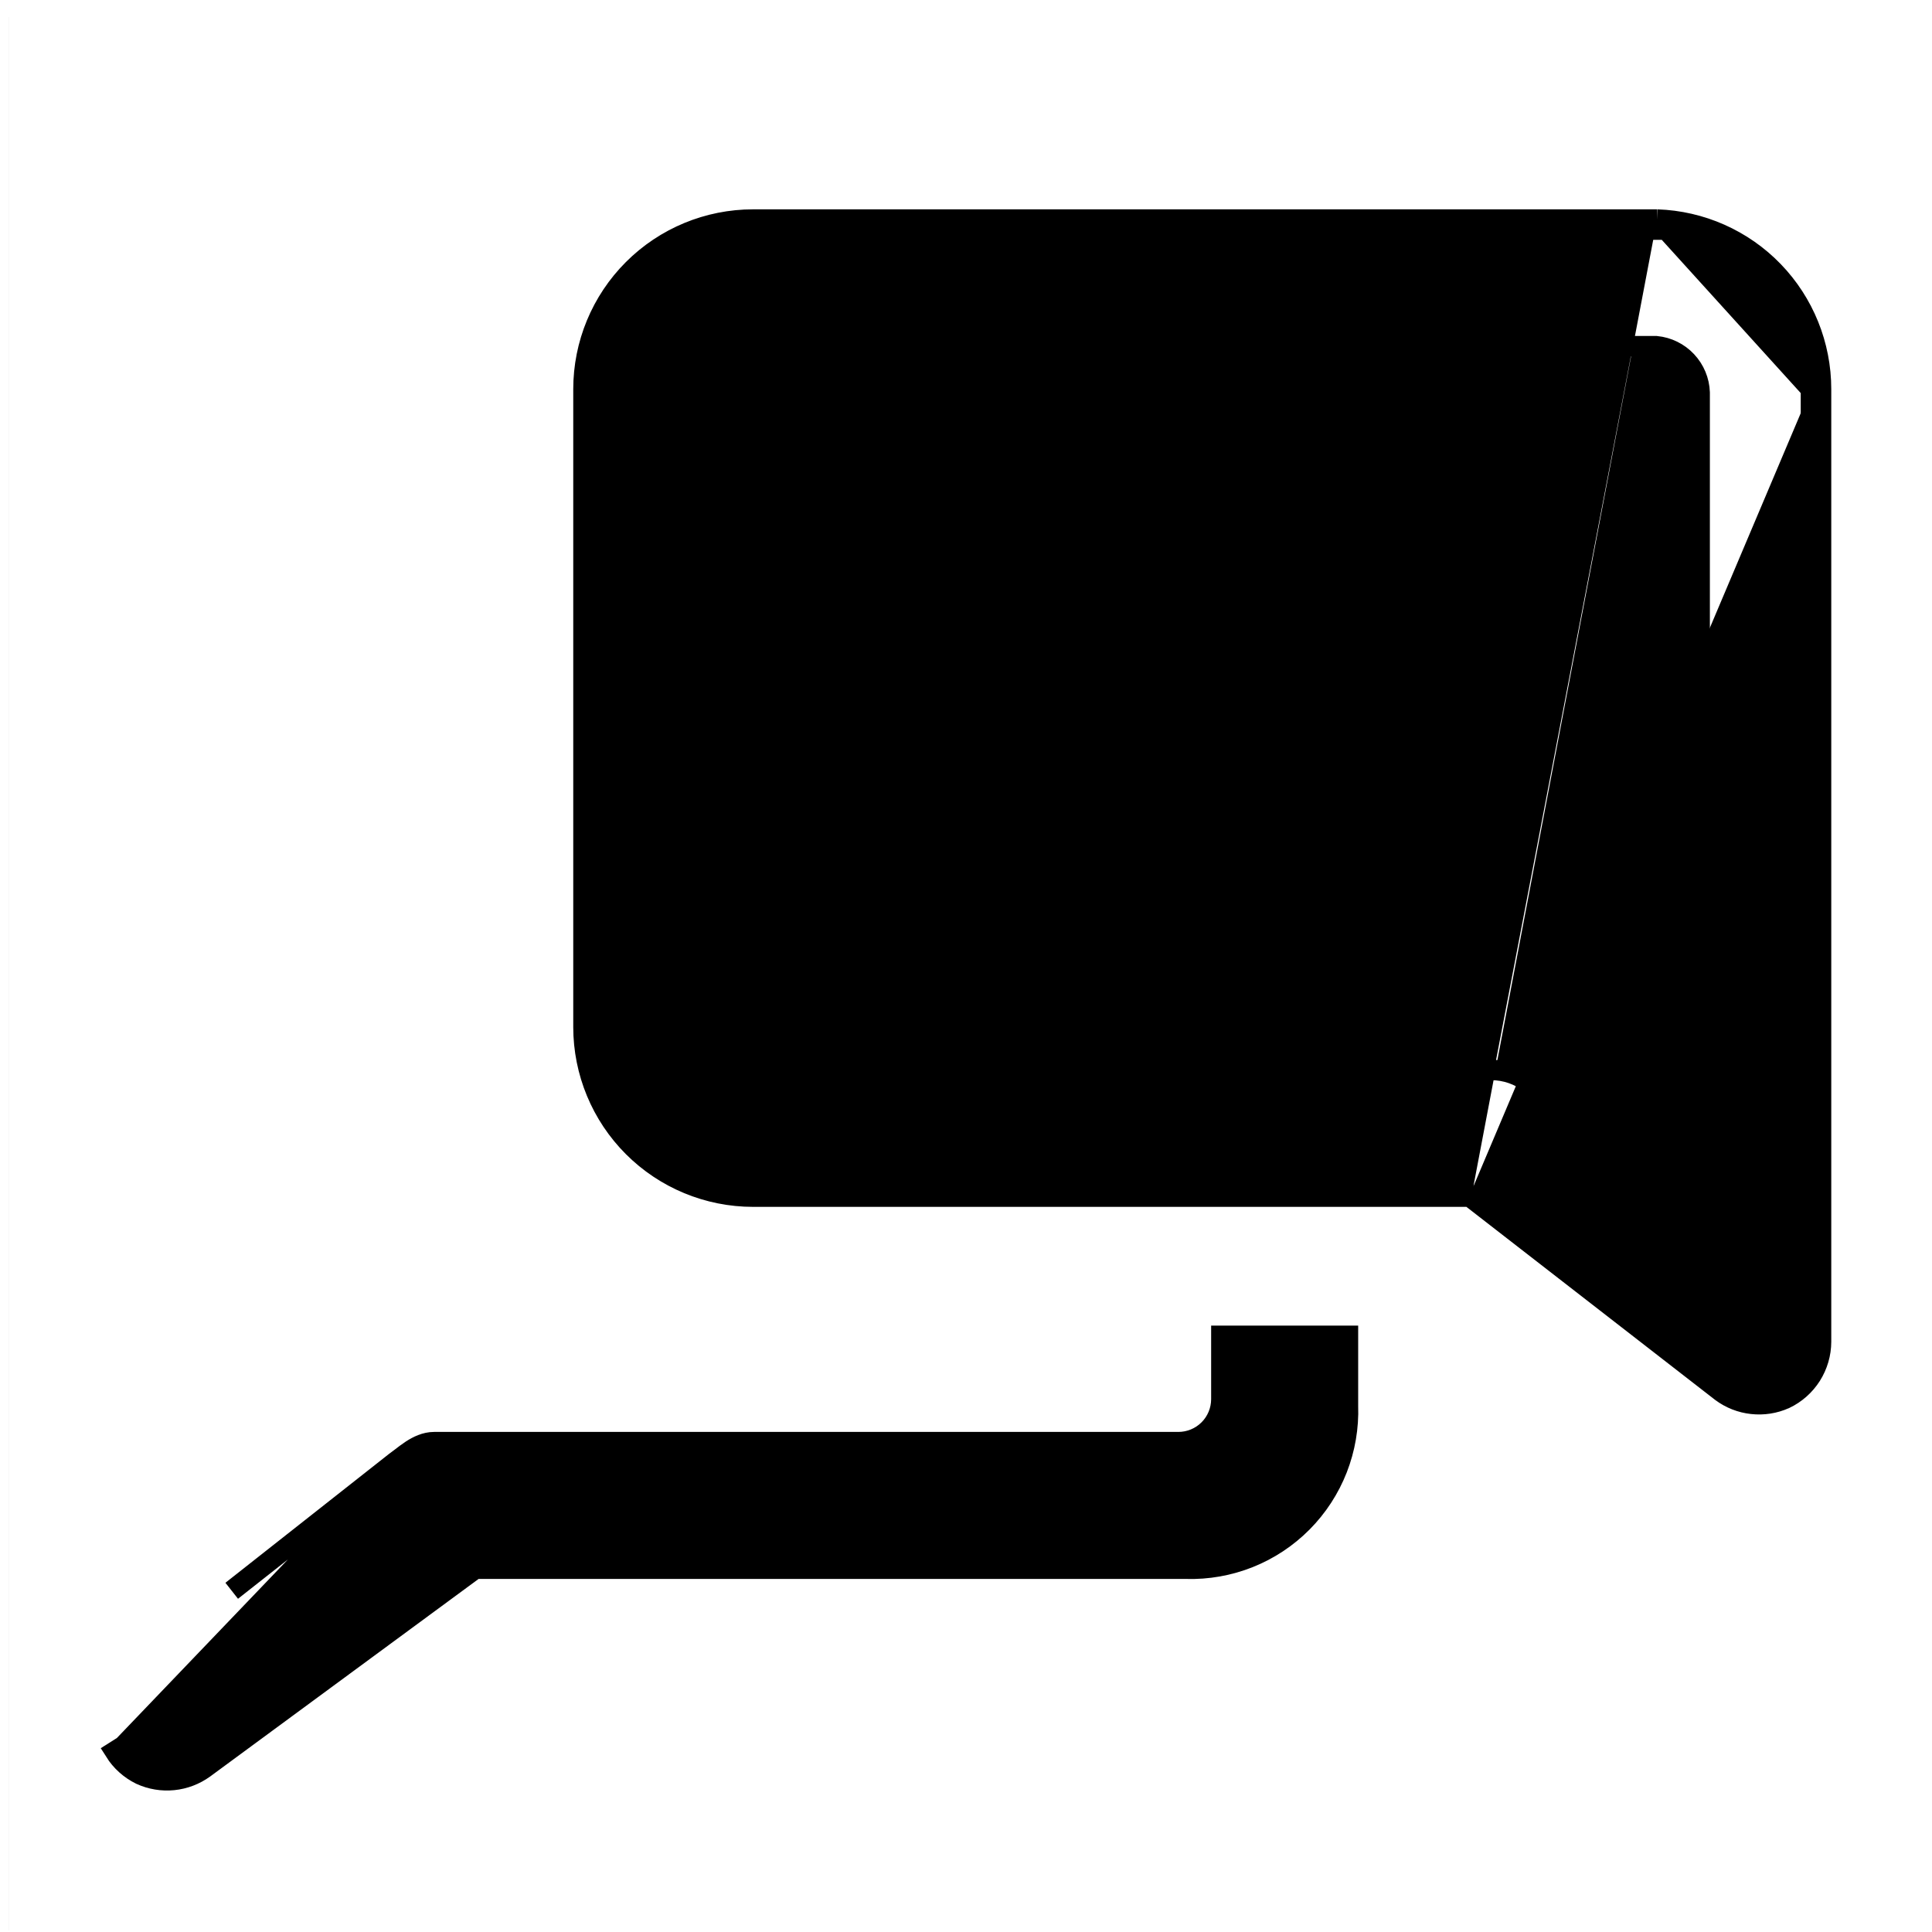 <svg width="47" height="47" viewBox="0 0 47 47" fill="none" xmlns="http://www.w3.org/2000/svg">
<g clip-path="url(#clip0_141_1102)">
<path d="M9.628 35.556L9.628 35.556C9.658 35.534 9.696 35.505 9.738 35.473C9.822 35.408 9.923 35.331 10.013 35.272C10.158 35.179 10.347 35.082 10.562 35.082H28.666C28.943 35.082 29.209 34.972 29.405 34.776C29.601 34.58 29.711 34.314 29.711 34.037V32.744V32.496H29.959H32.545H32.793V32.744V34.201C32.811 34.723 32.722 35.243 32.532 35.73C32.341 36.218 32.052 36.662 31.683 37.034C31.314 37.406 30.872 37.699 30.385 37.893C29.899 38.087 29.379 38.179 28.856 38.164H11.561L4.967 43.017L4.965 43.018C4.745 43.177 4.486 43.276 4.215 43.303C3.945 43.33 3.672 43.285 3.424 43.172L3.418 43.169L3.418 43.169C3.161 43.043 2.944 42.848 2.792 42.606C2.792 42.606 2.792 42.606 2.792 42.606L3.001 42.474L9.628 35.556ZM9.628 35.556L9.619 35.562L5.637 38.699L9.628 35.556Z" fill="black" stroke="black" stroke-width="0.495"/>
<path d="M40.312 5.34L40.312 5.34C41.383 5.376 42.398 5.826 43.142 6.596C43.886 7.366 44.302 8.396 44.302 9.467M40.312 5.34L44.054 9.467M40.312 5.34H40.304H18.32C17.226 5.34 16.176 5.775 15.402 6.549C14.628 7.323 14.193 8.372 14.193 9.467V24.985C14.193 26.079 14.628 27.129 15.402 27.903C16.176 28.677 17.226 29.112 18.32 29.112H35.758M40.312 5.34L40.304 5.587H18.32C17.291 5.587 16.305 5.996 15.577 6.724C14.85 7.451 14.441 8.438 14.441 9.467V24.985C14.441 26.014 14.85 27 15.577 27.728C16.305 28.455 17.291 28.864 18.32 28.864H35.843M44.302 9.467L44.054 9.467M44.302 9.467V9.467H44.054M44.302 9.467V32.64V32.641C44.301 32.931 44.218 33.215 44.063 33.461C43.907 33.706 43.686 33.903 43.423 34.028L43.417 34.03L43.417 34.03C43.169 34.141 42.895 34.183 42.624 34.153C42.353 34.124 42.096 34.023 41.877 33.861L41.872 33.857L41.872 33.857L35.758 29.112M44.054 9.467V32.64C44.053 32.884 43.984 33.122 43.853 33.328C43.723 33.534 43.537 33.699 43.317 33.804C43.108 33.897 42.878 33.932 42.651 33.907C42.424 33.882 42.208 33.797 42.024 33.662L35.843 28.864M35.758 29.112H35.843V28.864M35.758 29.112L35.691 29.06L35.843 28.864M41.349 29.573L37.223 26.354L37.223 26.354C36.954 26.145 36.623 26.031 36.283 26.03H36.282H18.32C18.043 26.03 17.777 25.92 17.581 25.724C17.385 25.528 17.275 25.262 17.275 24.985V9.467C17.275 9.19 17.385 8.924 17.581 8.728C17.777 8.531 18.043 8.421 18.32 8.421H40.292C40.574 8.449 40.836 8.578 41.03 8.784C41.226 8.992 41.339 9.263 41.349 9.549V29.573Z" fill="black" stroke="black" stroke-width="0.495"/>
<path d="M0.216 0.167H-0.031V0.415V46.968V47.216H0.216H46.77H47.017V46.968V0.415V0.167H46.77H0.216Z" stroke="black" stroke-width="0.495"/>
</g>
<defs>
<clipPath id="clip0_141_1102">
<rect width="46.553" height="46.553" fill="white" transform="translate(0.216 0.415)"/>
</clipPath>
</defs>
</svg>
